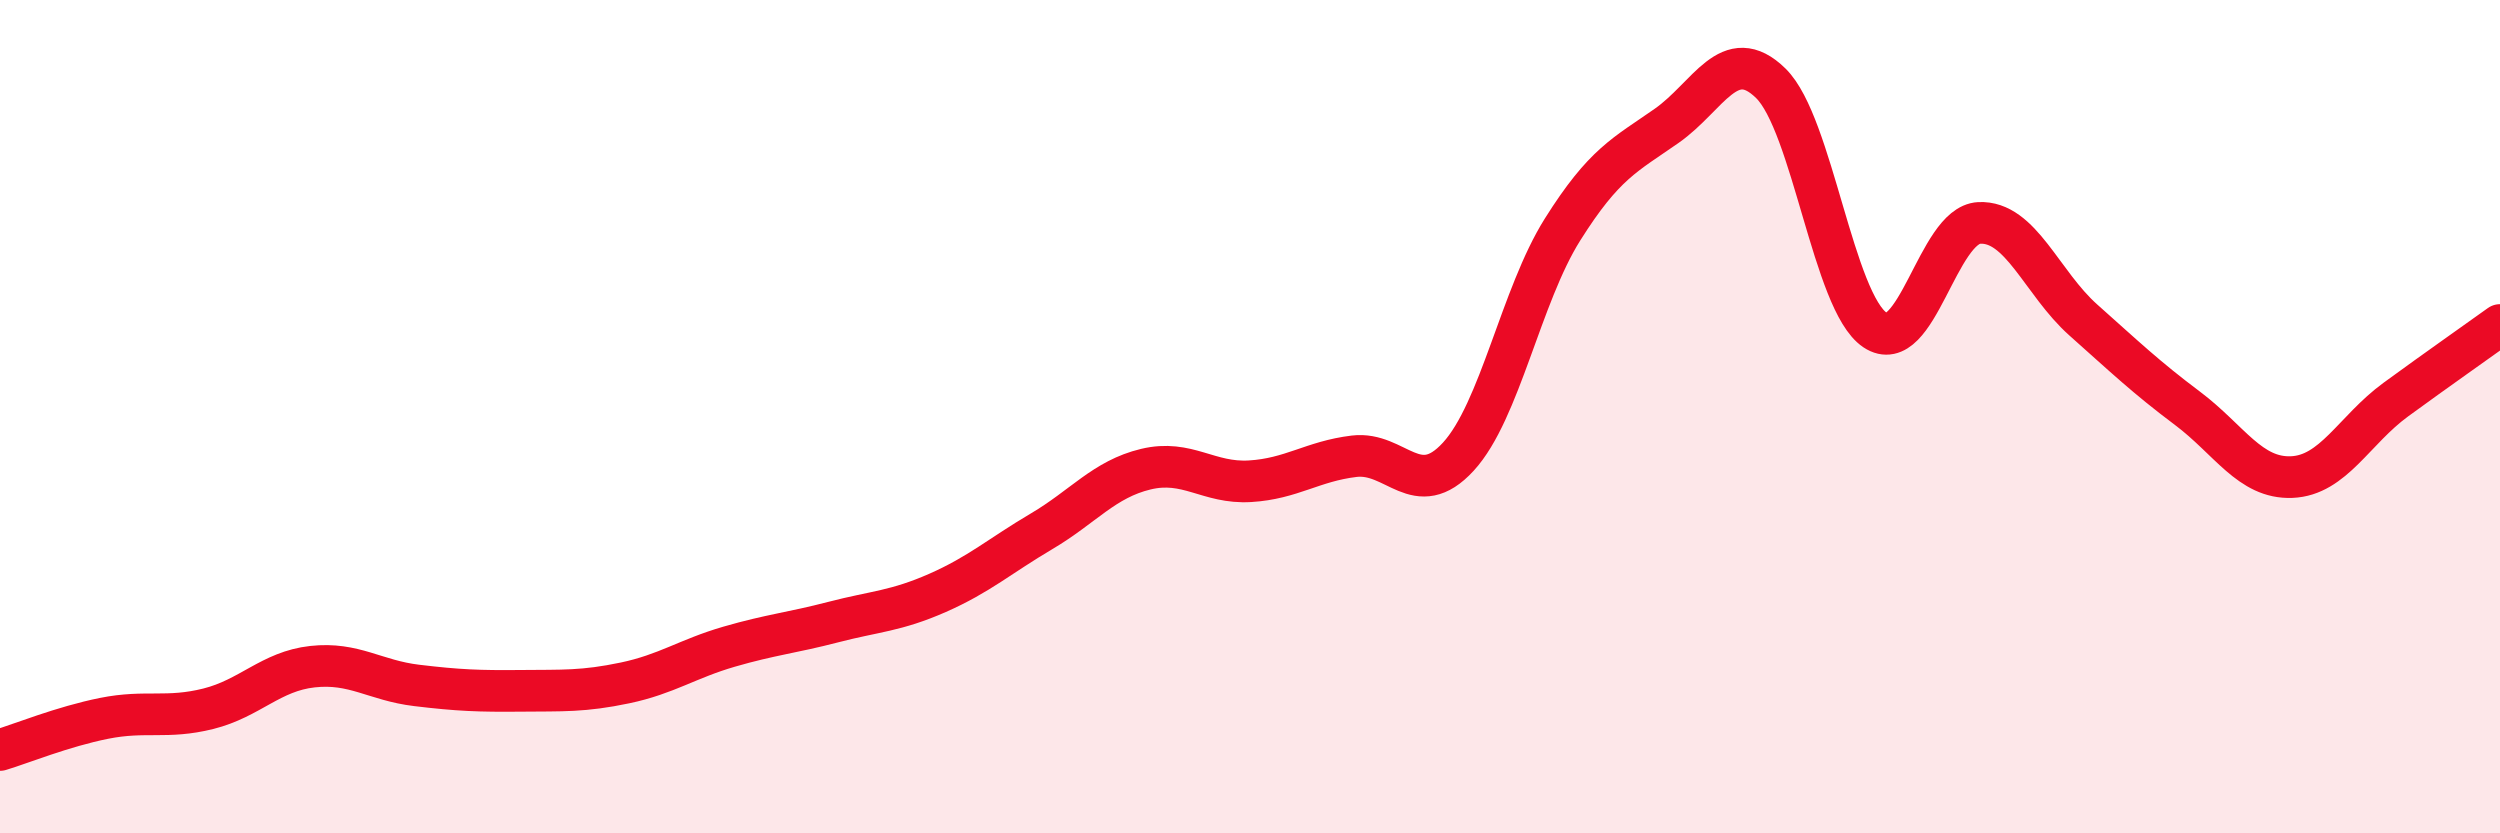 
    <svg width="60" height="20" viewBox="0 0 60 20" xmlns="http://www.w3.org/2000/svg">
      <path
        d="M 0,18 C 0.5,17.85 1.5,17.44 2.5,17.24 C 3.5,17.04 4,17.26 5,17.01 C 6,16.76 6.5,16.11 7.5,16 C 8.5,15.89 9,16.33 10,16.45 C 11,16.57 11.5,16.59 12.5,16.58 C 13.5,16.57 14,16.6 15,16.39 C 16,16.18 16.5,15.81 17.5,15.52 C 18.5,15.23 19,15.19 20,14.93 C 21,14.67 21.5,14.67 22.5,14.23 C 23.5,13.79 24,13.34 25,12.75 C 26,12.16 26.5,11.5 27.5,11.26 C 28.5,11.02 29,11.61 30,11.55 C 31,11.49 31.5,11.07 32.5,10.95 C 33.5,10.83 34,12.05 35,10.96 C 36,9.87 36.5,7.1 37.5,5.51 C 38.5,3.92 39,3.72 40,3.02 C 41,2.32 41.5,1.02 42.5,2 C 43.5,2.98 44,7.25 45,7.92 C 46,8.59 46.5,5.4 47.5,5.35 C 48.5,5.3 49,6.79 50,7.68 C 51,8.57 51.5,9.05 52.5,9.8 C 53.5,10.55 54,11.49 55,11.45 C 56,11.41 56.5,10.32 57.5,9.59 C 58.5,8.86 59.5,8.16 60,7.8L60 20L0 20Z"
        fill="#EB0A25"
        opacity="0.1"
        stroke-linecap="round"
        stroke-linejoin="round"
      />
      <path
        d="M 0,18 C 0.5,17.85 1.5,17.44 2.5,17.24 C 3.5,17.04 4,17.26 5,17.01 C 6,16.76 6.5,16.11 7.5,16 C 8.5,15.89 9,16.33 10,16.45 C 11,16.57 11.5,16.59 12.5,16.58 C 13.5,16.57 14,16.6 15,16.39 C 16,16.18 16.5,15.81 17.5,15.52 C 18.5,15.23 19,15.19 20,14.93 C 21,14.67 21.5,14.67 22.5,14.23 C 23.5,13.79 24,13.34 25,12.75 C 26,12.16 26.5,11.5 27.5,11.26 C 28.5,11.02 29,11.61 30,11.55 C 31,11.49 31.5,11.07 32.5,10.95 C 33.5,10.83 34,12.05 35,10.96 C 36,9.87 36.5,7.1 37.5,5.51 C 38.5,3.92 39,3.72 40,3.02 C 41,2.32 41.5,1.02 42.5,2 C 43.5,2.98 44,7.25 45,7.92 C 46,8.59 46.5,5.4 47.5,5.35 C 48.5,5.3 49,6.79 50,7.68 C 51,8.57 51.5,9.05 52.5,9.8 C 53.5,10.55 54,11.49 55,11.45 C 56,11.41 56.5,10.32 57.5,9.59 C 58.5,8.86 59.5,8.16 60,7.8"
        stroke="#EB0A25"
        stroke-width="1"
        fill="none"
        stroke-linecap="round"
        stroke-linejoin="round"
      />
    </svg>
  